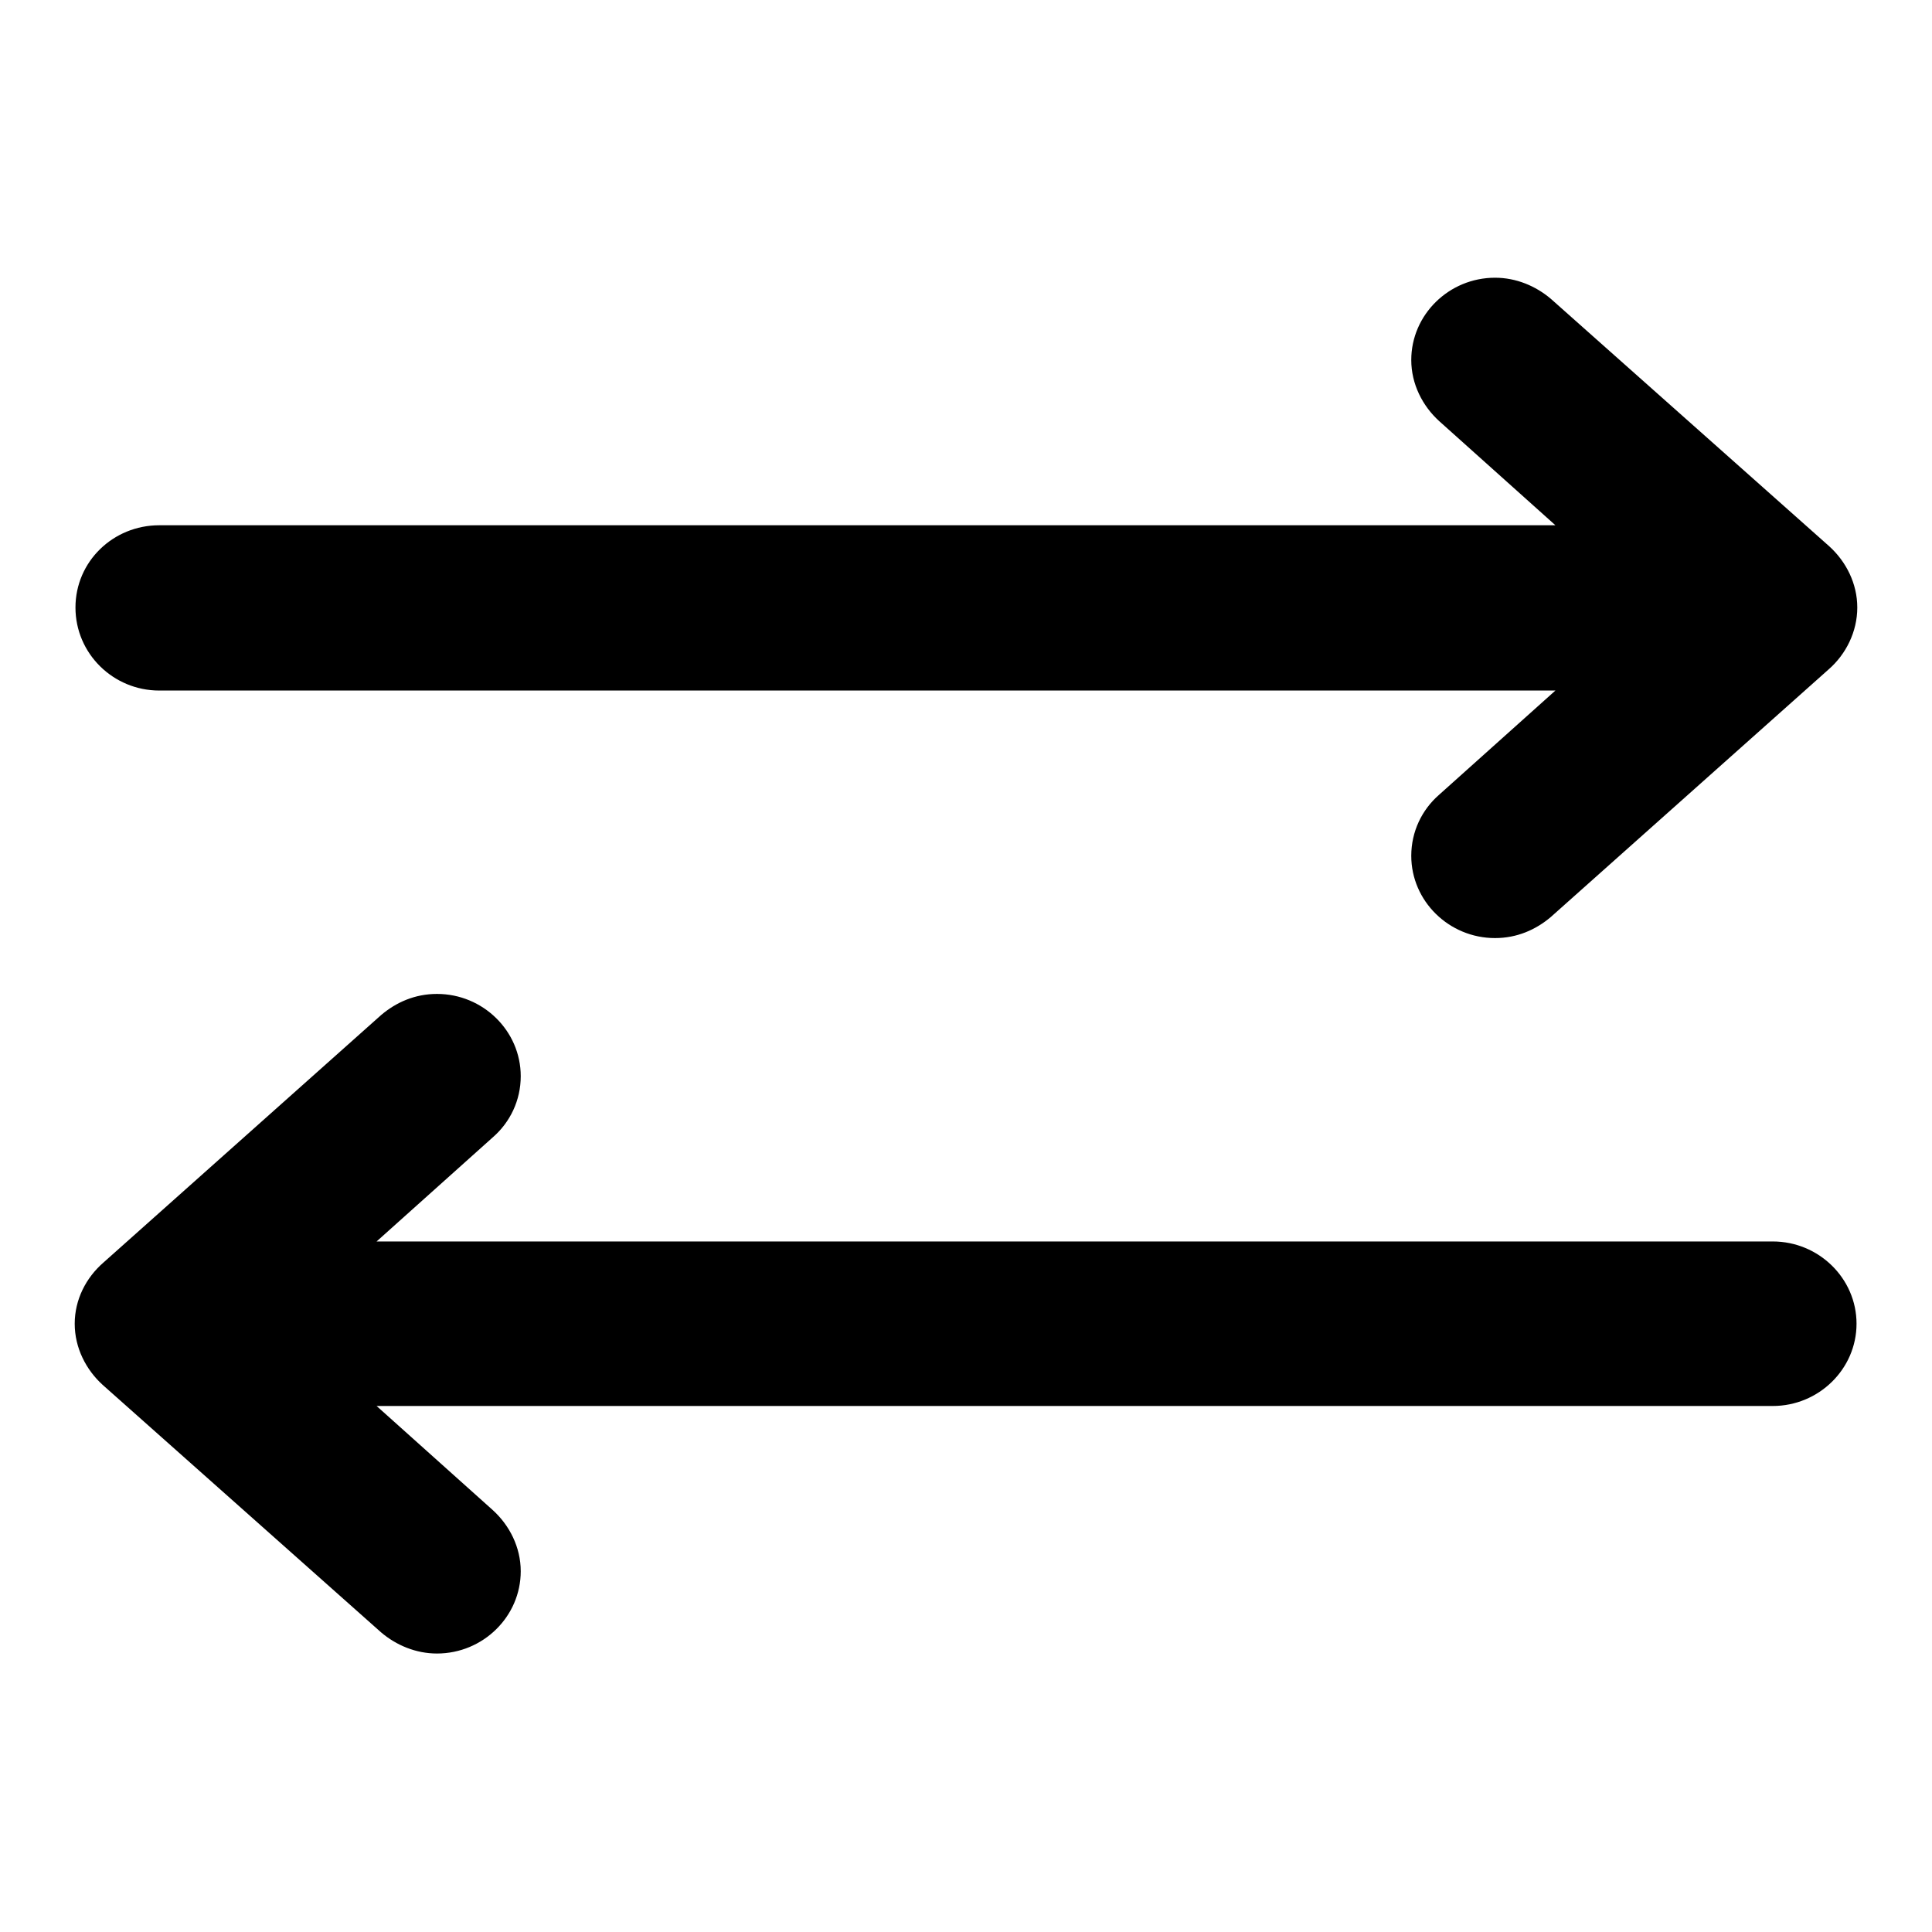<?xml version="1.0" encoding="utf-8"?>
<!-- Svg Vector Icons : http://www.onlinewebfonts.com/icon -->
<!DOCTYPE svg PUBLIC "-//W3C//DTD SVG 1.1//EN" "http://www.w3.org/Graphics/SVG/1.1/DTD/svg11.dtd">
<svg version="1.1" xmlns="http://www.w3.org/2000/svg" xmlns:xlink="http://www.w3.org/1999/xlink" x="0px" y="0px" viewBox="0 0 256 256" enable-background="new 0 0 256 256" xml:space="preserve">
<g><g><path fill="#000000" d="M242.3,88.7L242.3,88.7l-36.8,32.8l0,0c-2,1.7-4.5,2.8-7.4,2.8c-6.1,0-11.1-4.9-11.1-10.9c0-3.2,1.4-6.1,3.7-8.1l0,0l15.4-13.8h-67.1l0,0h-22.1l0,0H91.1H21.1c-6.1,0-11.1-4.9-11.1-11s5-10.9,11.1-10.9h28.8l0,0h56l0,0h47.9l0,0h52.3l-15.4-13.8l0,0c-2.2-2-3.7-4.9-3.7-8.1c0-6,5-10.9,11.1-10.9c2.8,0,5.4,1.1,7.4,2.8l0,0l36.9,32.8l0,0c2.2,2,3.7,4.9,3.7,8.1S244.6,86.7,242.3,88.7z M13.7,167.3L13.7,167.3l36.8-32.8l0,0c2-1.7,4.5-2.8,7.4-2.8c6.1,0,11.1,4.9,11.1,10.9c0,3.2-1.4,6.1-3.7,8.1l0,0l-15.4,13.8h52.3l0,0h47.9l0,0h56l0,0h28.8c6.1,0,11.1,4.9,11.1,10.9s-5,10.9-11.1,10.9h-70.1h-25.8l0,0h-22.1l0,0h-67l15.4,13.8l0,0c2.2,2,3.7,4.9,3.7,8.1c0,6-5,10.9-11.1,10.9c-2.8,0-5.4-1.1-7.4-2.8l0,0l-36.9-32.8l0,0c-2.2-2-3.7-4.9-3.7-8.1S11.4,169.3,13.7,167.3z"/></g></g>
</svg>